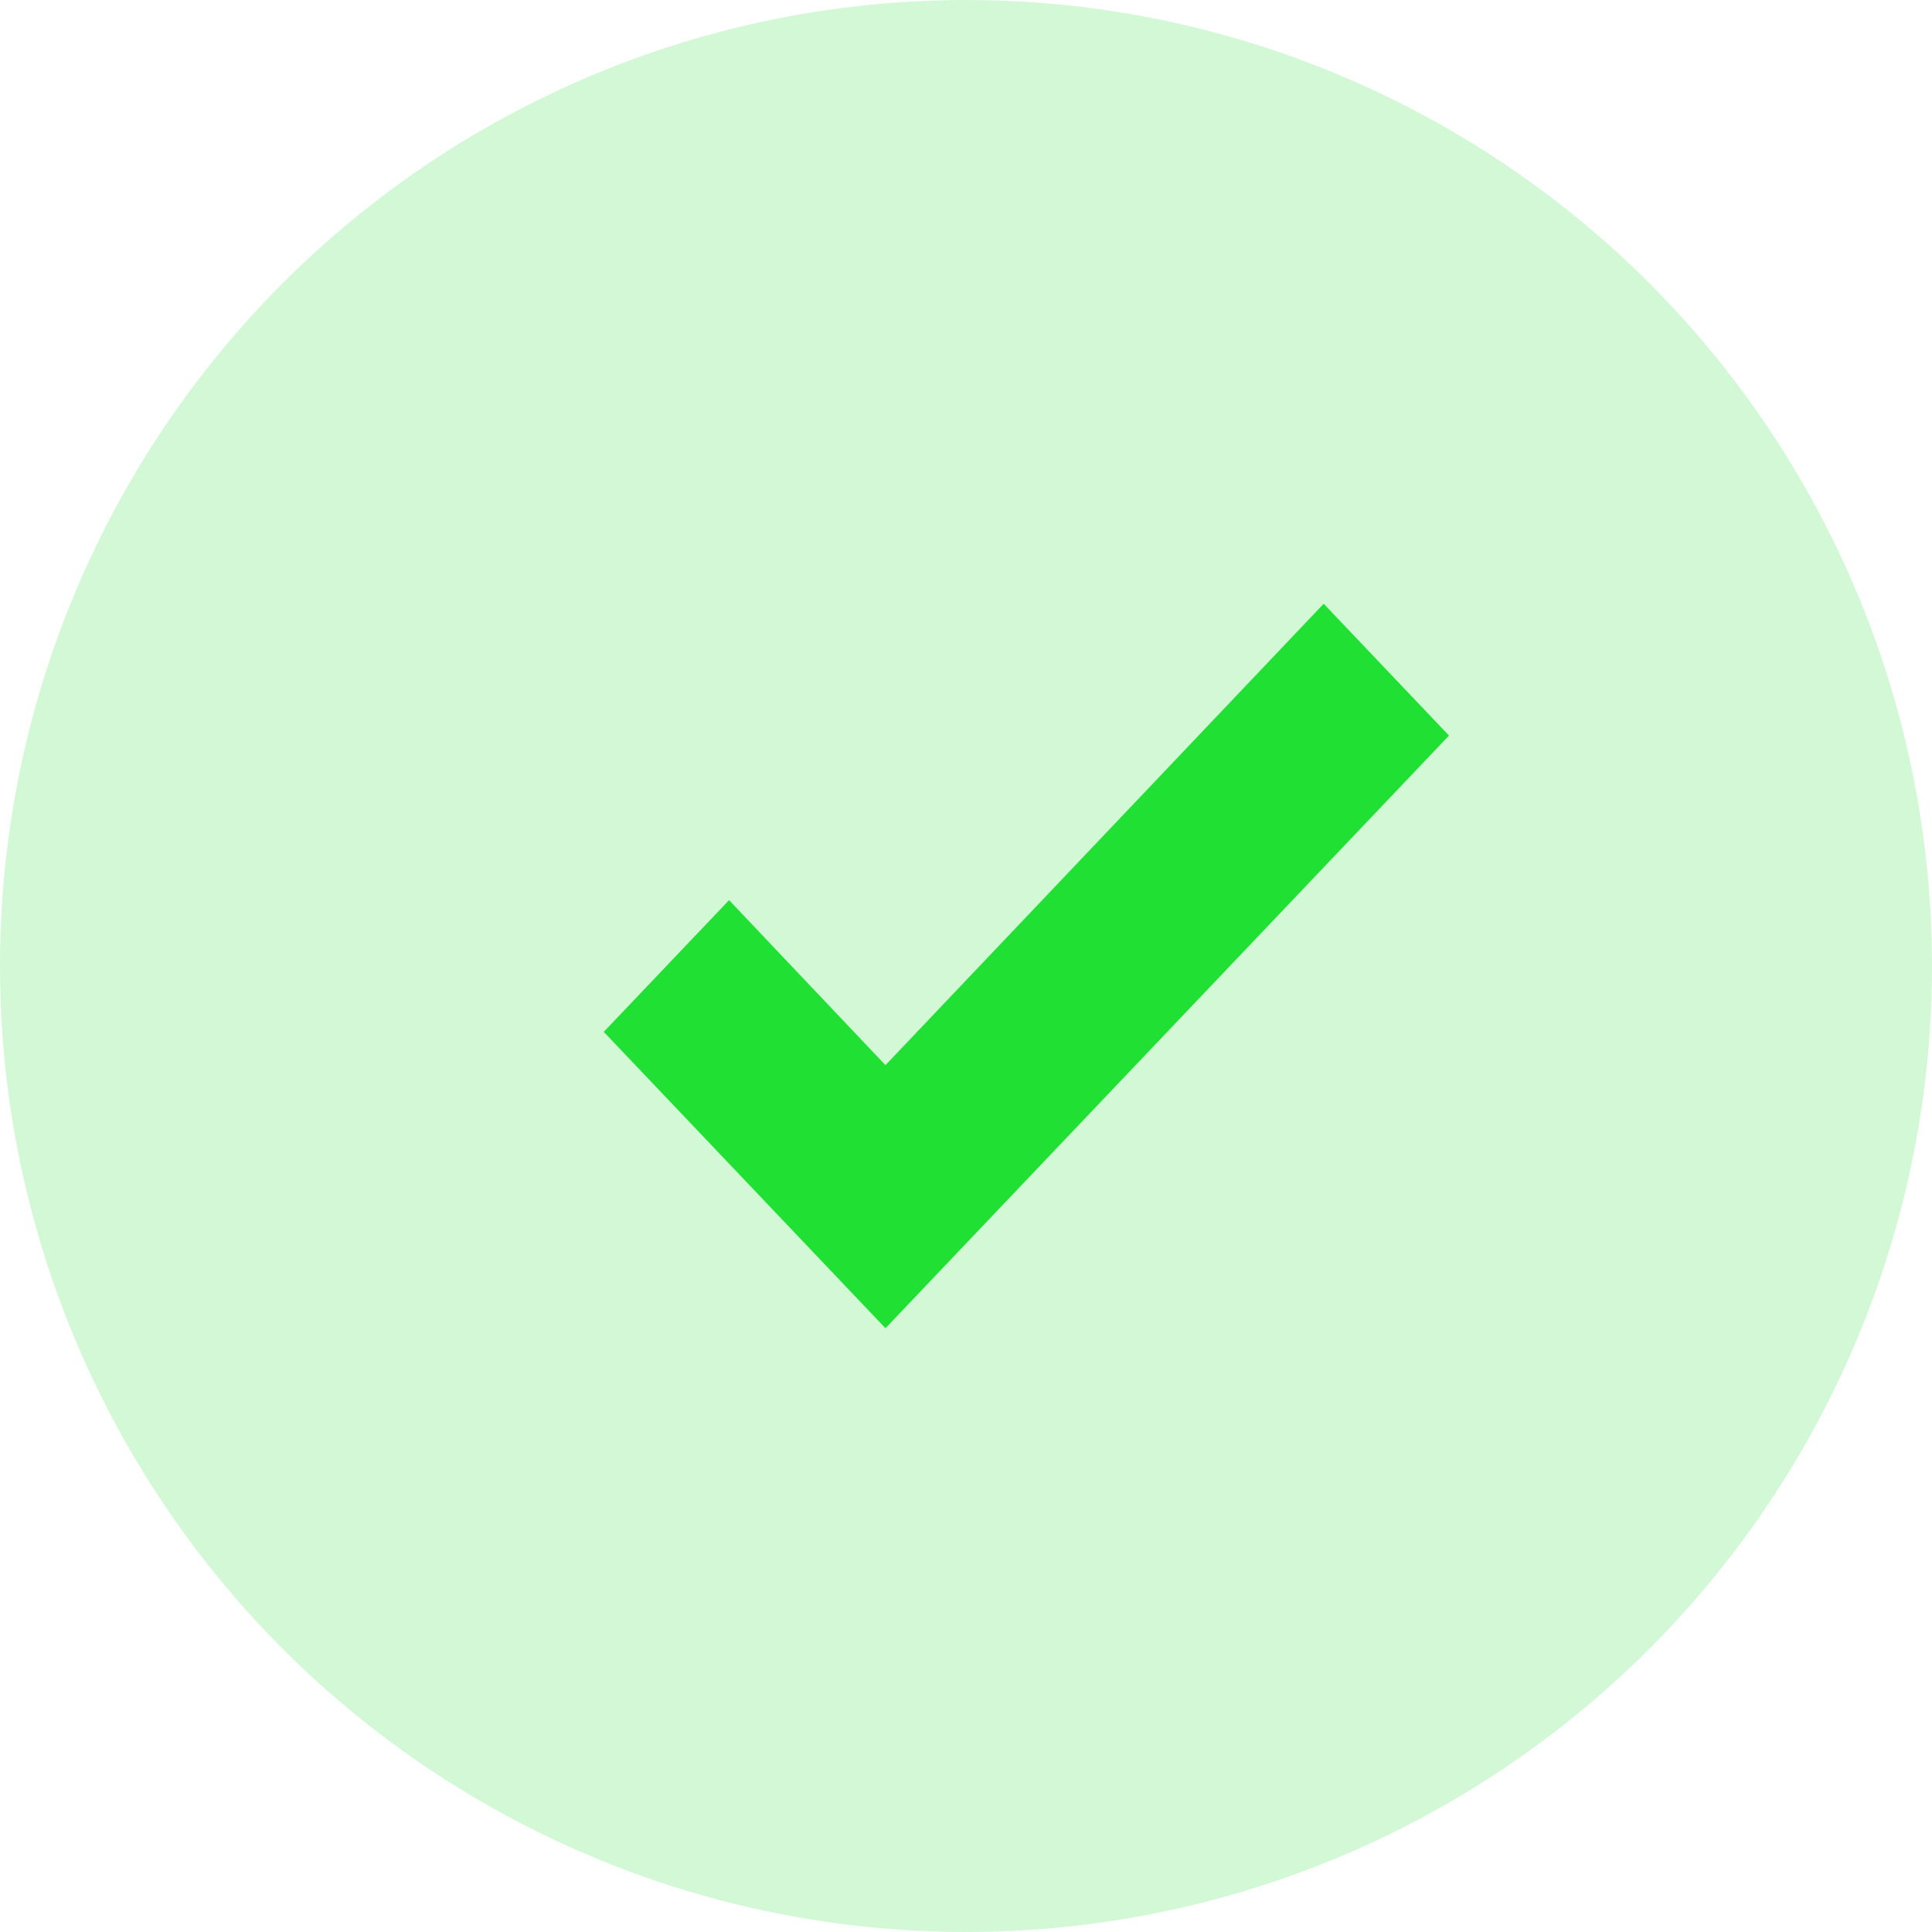 <?xml version="1.0" encoding="UTF-8"?> <svg xmlns="http://www.w3.org/2000/svg" width="22" height="22" viewBox="0 0 22 22" fill="none"><circle opacity="0.2" cx="11" cy="11" r="11" fill="#21E034"></circle><path d="M10.083 15.125L6.875 11.75L8.302 10.25L10.083 12.129L15.073 6.875L16.5 8.376L10.083 15.125Z" fill="#21E034"></path></svg> 
